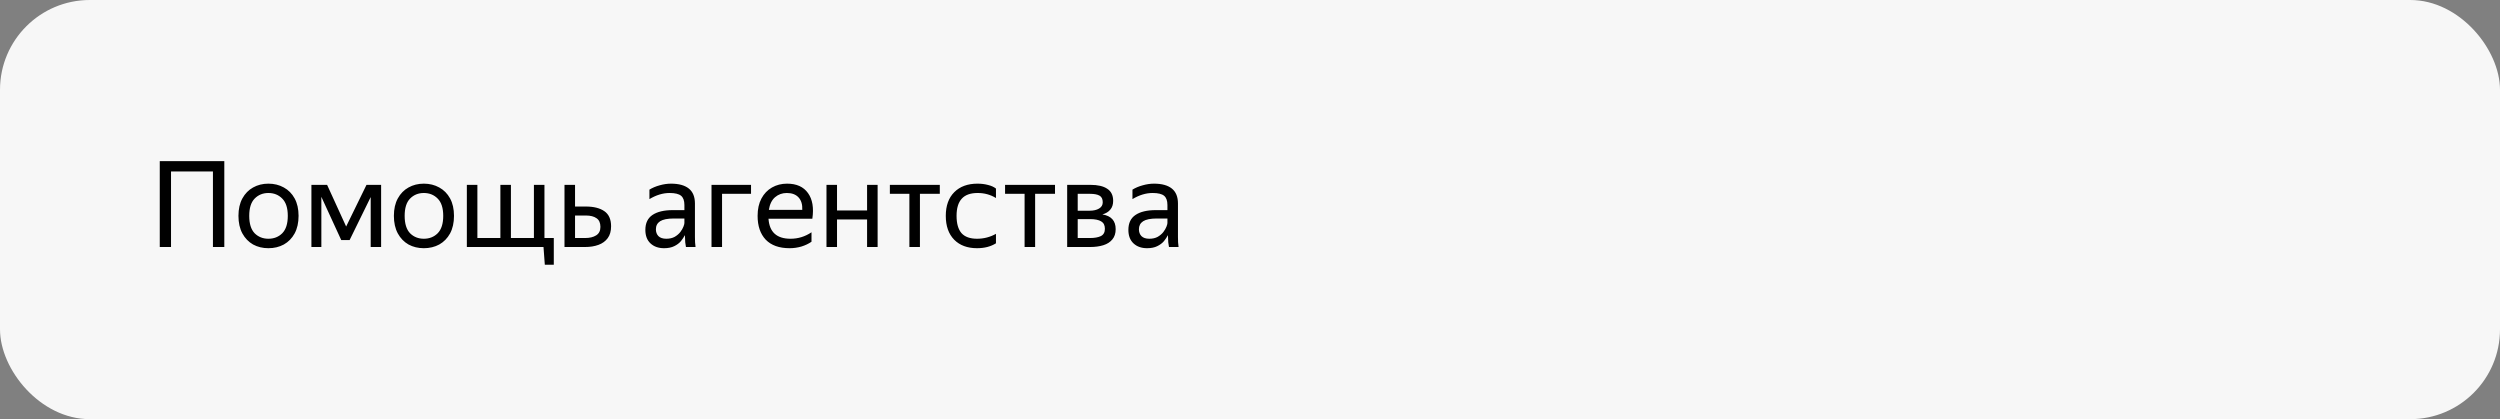 <svg width="334" height="56" viewBox="0 0 334 56" fill="none" xmlns="http://www.w3.org/2000/svg">
<rect x="0" y="0" width="334" height="56" fill="#808080" stroke="none"/>
<rect width="334" height="56" rx="12" fill="#F7F7F7"/>
<path d="M21.344 21.528H29.968V33H28.448V22.904H22.848V33H21.344V21.528ZM35.857 33.16C35.099 33.16 34.417 32.995 33.809 32.664C33.212 32.323 32.737 31.832 32.385 31.192C32.033 30.541 31.857 29.757 31.857 28.84C31.857 27.923 32.033 27.144 32.385 26.504C32.737 25.864 33.212 25.379 33.809 25.048C34.417 24.707 35.099 24.536 35.857 24.536C36.625 24.536 37.313 24.707 37.921 25.048C38.529 25.379 39.009 25.864 39.361 26.504C39.713 27.144 39.889 27.923 39.889 28.84C39.889 29.757 39.713 30.541 39.361 31.192C39.009 31.832 38.529 32.323 37.921 32.664C37.313 32.995 36.625 33.16 35.857 33.16ZM35.857 31.896C36.603 31.896 37.222 31.651 37.713 31.16C38.203 30.659 38.449 29.885 38.449 28.84C38.449 27.795 38.203 27.027 37.713 26.536C37.222 26.035 36.603 25.784 35.857 25.784C35.121 25.784 34.508 26.035 34.017 26.536C33.537 27.027 33.297 27.795 33.297 28.84C33.297 29.885 33.537 30.659 34.017 31.16C34.508 31.651 35.121 31.896 35.857 31.896ZM41.605 24.696H43.701L46.245 30.264L48.965 24.696H50.917V33H49.525V26.328L46.709 32.072H45.589L42.933 26.296V33H41.605V24.696ZM56.623 33.16C55.865 33.16 55.182 32.995 54.575 32.664C53.977 32.323 53.502 31.832 53.151 31.192C52.798 30.541 52.623 29.757 52.623 28.84C52.623 27.923 52.798 27.144 53.151 26.504C53.502 25.864 53.977 25.379 54.575 25.048C55.182 24.707 55.865 24.536 56.623 24.536C57.391 24.536 58.078 24.707 58.687 25.048C59.294 25.379 59.775 25.864 60.127 26.504C60.478 27.144 60.654 27.923 60.654 28.84C60.654 29.757 60.478 30.541 60.127 31.192C59.775 31.832 59.294 32.323 58.687 32.664C58.078 32.995 57.391 33.16 56.623 33.16ZM56.623 31.896C57.369 31.896 57.988 31.651 58.478 31.16C58.969 30.659 59.215 29.885 59.215 28.84C59.215 27.795 58.969 27.027 58.478 26.536C57.988 26.035 57.369 25.784 56.623 25.784C55.886 25.784 55.273 26.035 54.782 26.536C54.303 27.027 54.062 27.795 54.062 28.84C54.062 29.885 54.303 30.659 54.782 31.16C55.273 31.651 55.886 31.896 56.623 31.896ZM72.787 35.368L72.611 33H62.371V24.696H63.779V31.8H66.851V24.696H68.259V31.8H71.331V24.696H72.739V31.8H73.987V35.368H72.787ZM76.825 24.696V27.592H78.264C79.32 27.592 80.147 27.8 80.745 28.216C81.342 28.632 81.641 29.304 81.641 30.232C81.641 30.883 81.491 31.411 81.192 31.816C80.894 32.221 80.483 32.52 79.96 32.712C79.438 32.904 78.841 33 78.168 33H75.416V24.696H76.825ZM78.168 31.8C78.776 31.8 79.267 31.683 79.641 31.448C80.025 31.213 80.216 30.835 80.216 30.312C80.216 29.779 80.046 29.395 79.704 29.16C79.363 28.915 78.883 28.792 78.264 28.792H76.825V31.8H78.168ZM89.452 25.784C88.567 25.784 87.671 26.056 86.764 26.6V25.336C87.159 25.091 87.612 24.899 88.124 24.76C88.647 24.611 89.154 24.536 89.644 24.536C90.69 24.536 91.484 24.755 92.028 25.192C92.572 25.629 92.844 26.296 92.844 27.192V31.656C92.844 31.837 92.85 32.072 92.86 32.36C92.882 32.637 92.903 32.851 92.924 33H91.644C91.612 32.851 91.58 32.643 91.548 32.376C91.527 32.099 91.516 31.859 91.516 31.656L91.5 31.416C91.372 31.672 91.196 31.939 90.972 32.216C90.748 32.483 90.45 32.707 90.076 32.888C89.714 33.069 89.26 33.16 88.716 33.16C87.97 33.16 87.367 32.947 86.908 32.52C86.45 32.093 86.22 31.491 86.22 30.712C86.22 29.805 86.54 29.139 87.18 28.712C87.82 28.285 88.722 28.072 89.884 28.072H91.436V27.384C91.436 26.808 91.287 26.397 90.988 26.152C90.69 25.907 90.178 25.784 89.452 25.784ZM91.436 29.8V29.192H90.028C89.186 29.192 88.572 29.315 88.188 29.56C87.815 29.805 87.628 30.163 87.628 30.632C87.628 31.005 87.74 31.309 87.964 31.544C88.199 31.779 88.551 31.896 89.02 31.896C89.458 31.896 89.831 31.811 90.14 31.64C90.45 31.459 90.7 31.245 90.892 31C91.084 30.744 91.223 30.504 91.308 30.28C91.394 30.056 91.436 29.896 91.436 29.8ZM95.058 33V24.696H100.338V25.896H96.466V33H95.058ZM105.488 33.16C104.102 33.16 103.04 32.781 102.304 32.024C101.579 31.256 101.216 30.195 101.216 28.84C101.216 27.933 101.387 27.16 101.728 26.52C102.07 25.88 102.539 25.389 103.136 25.048C103.734 24.707 104.406 24.536 105.152 24.536C106.422 24.536 107.355 24.957 107.952 25.8C108.55 26.632 108.742 27.773 108.528 29.224H102.672C102.79 31.005 103.771 31.896 105.616 31.896C106.63 31.896 107.563 31.608 108.416 31.032V32.296C108.032 32.563 107.584 32.776 107.072 32.936C106.56 33.085 106.032 33.16 105.488 33.16ZM105.12 25.784C104.512 25.784 103.99 25.971 103.552 26.344C103.115 26.717 102.838 27.283 102.72 28.04H107.184C107.216 27.325 107.051 26.771 106.688 26.376C106.326 25.981 105.803 25.784 105.12 25.784ZM111.826 24.696V28.12H115.842V24.696H117.25V33H115.842V29.32H111.826V33H110.418V24.696H111.826ZM118.886 24.696H125.558V25.896H122.902V33H121.494V25.896H118.886V24.696ZM130.533 33.16C129.242 33.16 128.224 32.781 127.477 32.024C126.73 31.256 126.357 30.195 126.357 28.84C126.357 27.485 126.736 26.429 127.493 25.672C128.25 24.915 129.285 24.536 130.597 24.536C131.098 24.536 131.568 24.595 132.005 24.712C132.442 24.819 132.794 24.979 133.061 25.192V26.456C132.336 26.008 131.52 25.784 130.613 25.784C129.653 25.784 128.944 26.04 128.485 26.552C128.026 27.053 127.797 27.816 127.797 28.84C127.797 29.864 128.016 30.632 128.453 31.144C128.901 31.645 129.594 31.896 130.533 31.896C131.44 31.896 132.282 31.677 133.061 31.24V32.504C132.368 32.941 131.525 33.16 130.533 33.16ZM134.277 24.696H140.949V25.896H138.293V33H136.885V25.896H134.277V24.696ZM145.646 33H142.574V24.696H145.678C146.67 24.696 147.422 24.872 147.934 25.224C148.457 25.565 148.718 26.104 148.718 26.84C148.718 27.32 148.59 27.709 148.334 28.008C148.089 28.307 147.737 28.52 147.278 28.648C148.462 28.84 149.054 29.496 149.054 30.616C149.054 31.181 148.905 31.64 148.606 31.992C148.318 32.344 147.918 32.6 147.406 32.76C146.894 32.92 146.307 33 145.646 33ZM145.662 25.896H143.982V28.152H145.55C146.083 28.152 146.51 28.056 146.83 27.864C147.161 27.672 147.326 27.395 147.326 27.032C147.326 26.595 147.182 26.296 146.894 26.136C146.606 25.976 146.195 25.896 145.662 25.896ZM145.63 29.272H143.982V31.8H145.63C146.227 31.8 146.707 31.715 147.07 31.544C147.433 31.363 147.614 31.037 147.614 30.568C147.614 30.099 147.449 29.768 147.118 29.576C146.787 29.373 146.291 29.272 145.63 29.272ZM153.984 25.784C153.098 25.784 152.202 26.056 151.296 26.6V25.336C151.69 25.091 152.144 24.899 152.656 24.76C153.178 24.611 153.685 24.536 154.176 24.536C155.221 24.536 156.016 24.755 156.56 25.192C157.104 25.629 157.376 26.296 157.376 27.192V31.656C157.376 31.837 157.381 32.072 157.392 32.36C157.413 32.637 157.434 32.851 157.456 33H156.176C156.144 32.851 156.112 32.643 156.08 32.376C156.058 32.099 156.048 31.859 156.048 31.656L156.032 31.416C155.904 31.672 155.728 31.939 155.504 32.216C155.28 32.483 154.981 32.707 154.608 32.888C154.245 33.069 153.792 33.16 153.248 33.16C152.501 33.16 151.898 32.947 151.44 32.52C150.981 32.093 150.752 31.491 150.752 30.712C150.752 29.805 151.072 29.139 151.712 28.712C152.352 28.285 153.253 28.072 154.416 28.072H155.968V27.384C155.968 26.808 155.818 26.397 155.52 26.152C155.221 25.907 154.709 25.784 153.984 25.784ZM155.968 29.8V29.192H154.56C153.717 29.192 153.104 29.315 152.72 29.56C152.346 29.805 152.16 30.163 152.16 30.632C152.16 31.005 152.272 31.309 152.496 31.544C152.73 31.779 153.082 31.896 153.552 31.896C153.989 31.896 154.362 31.811 154.672 31.64C154.981 31.459 155.232 31.245 155.424 31C155.616 30.744 155.754 30.504 155.84 30.28C155.925 30.056 155.968 29.896 155.968 29.8Z" fill="black"/>
</svg>

